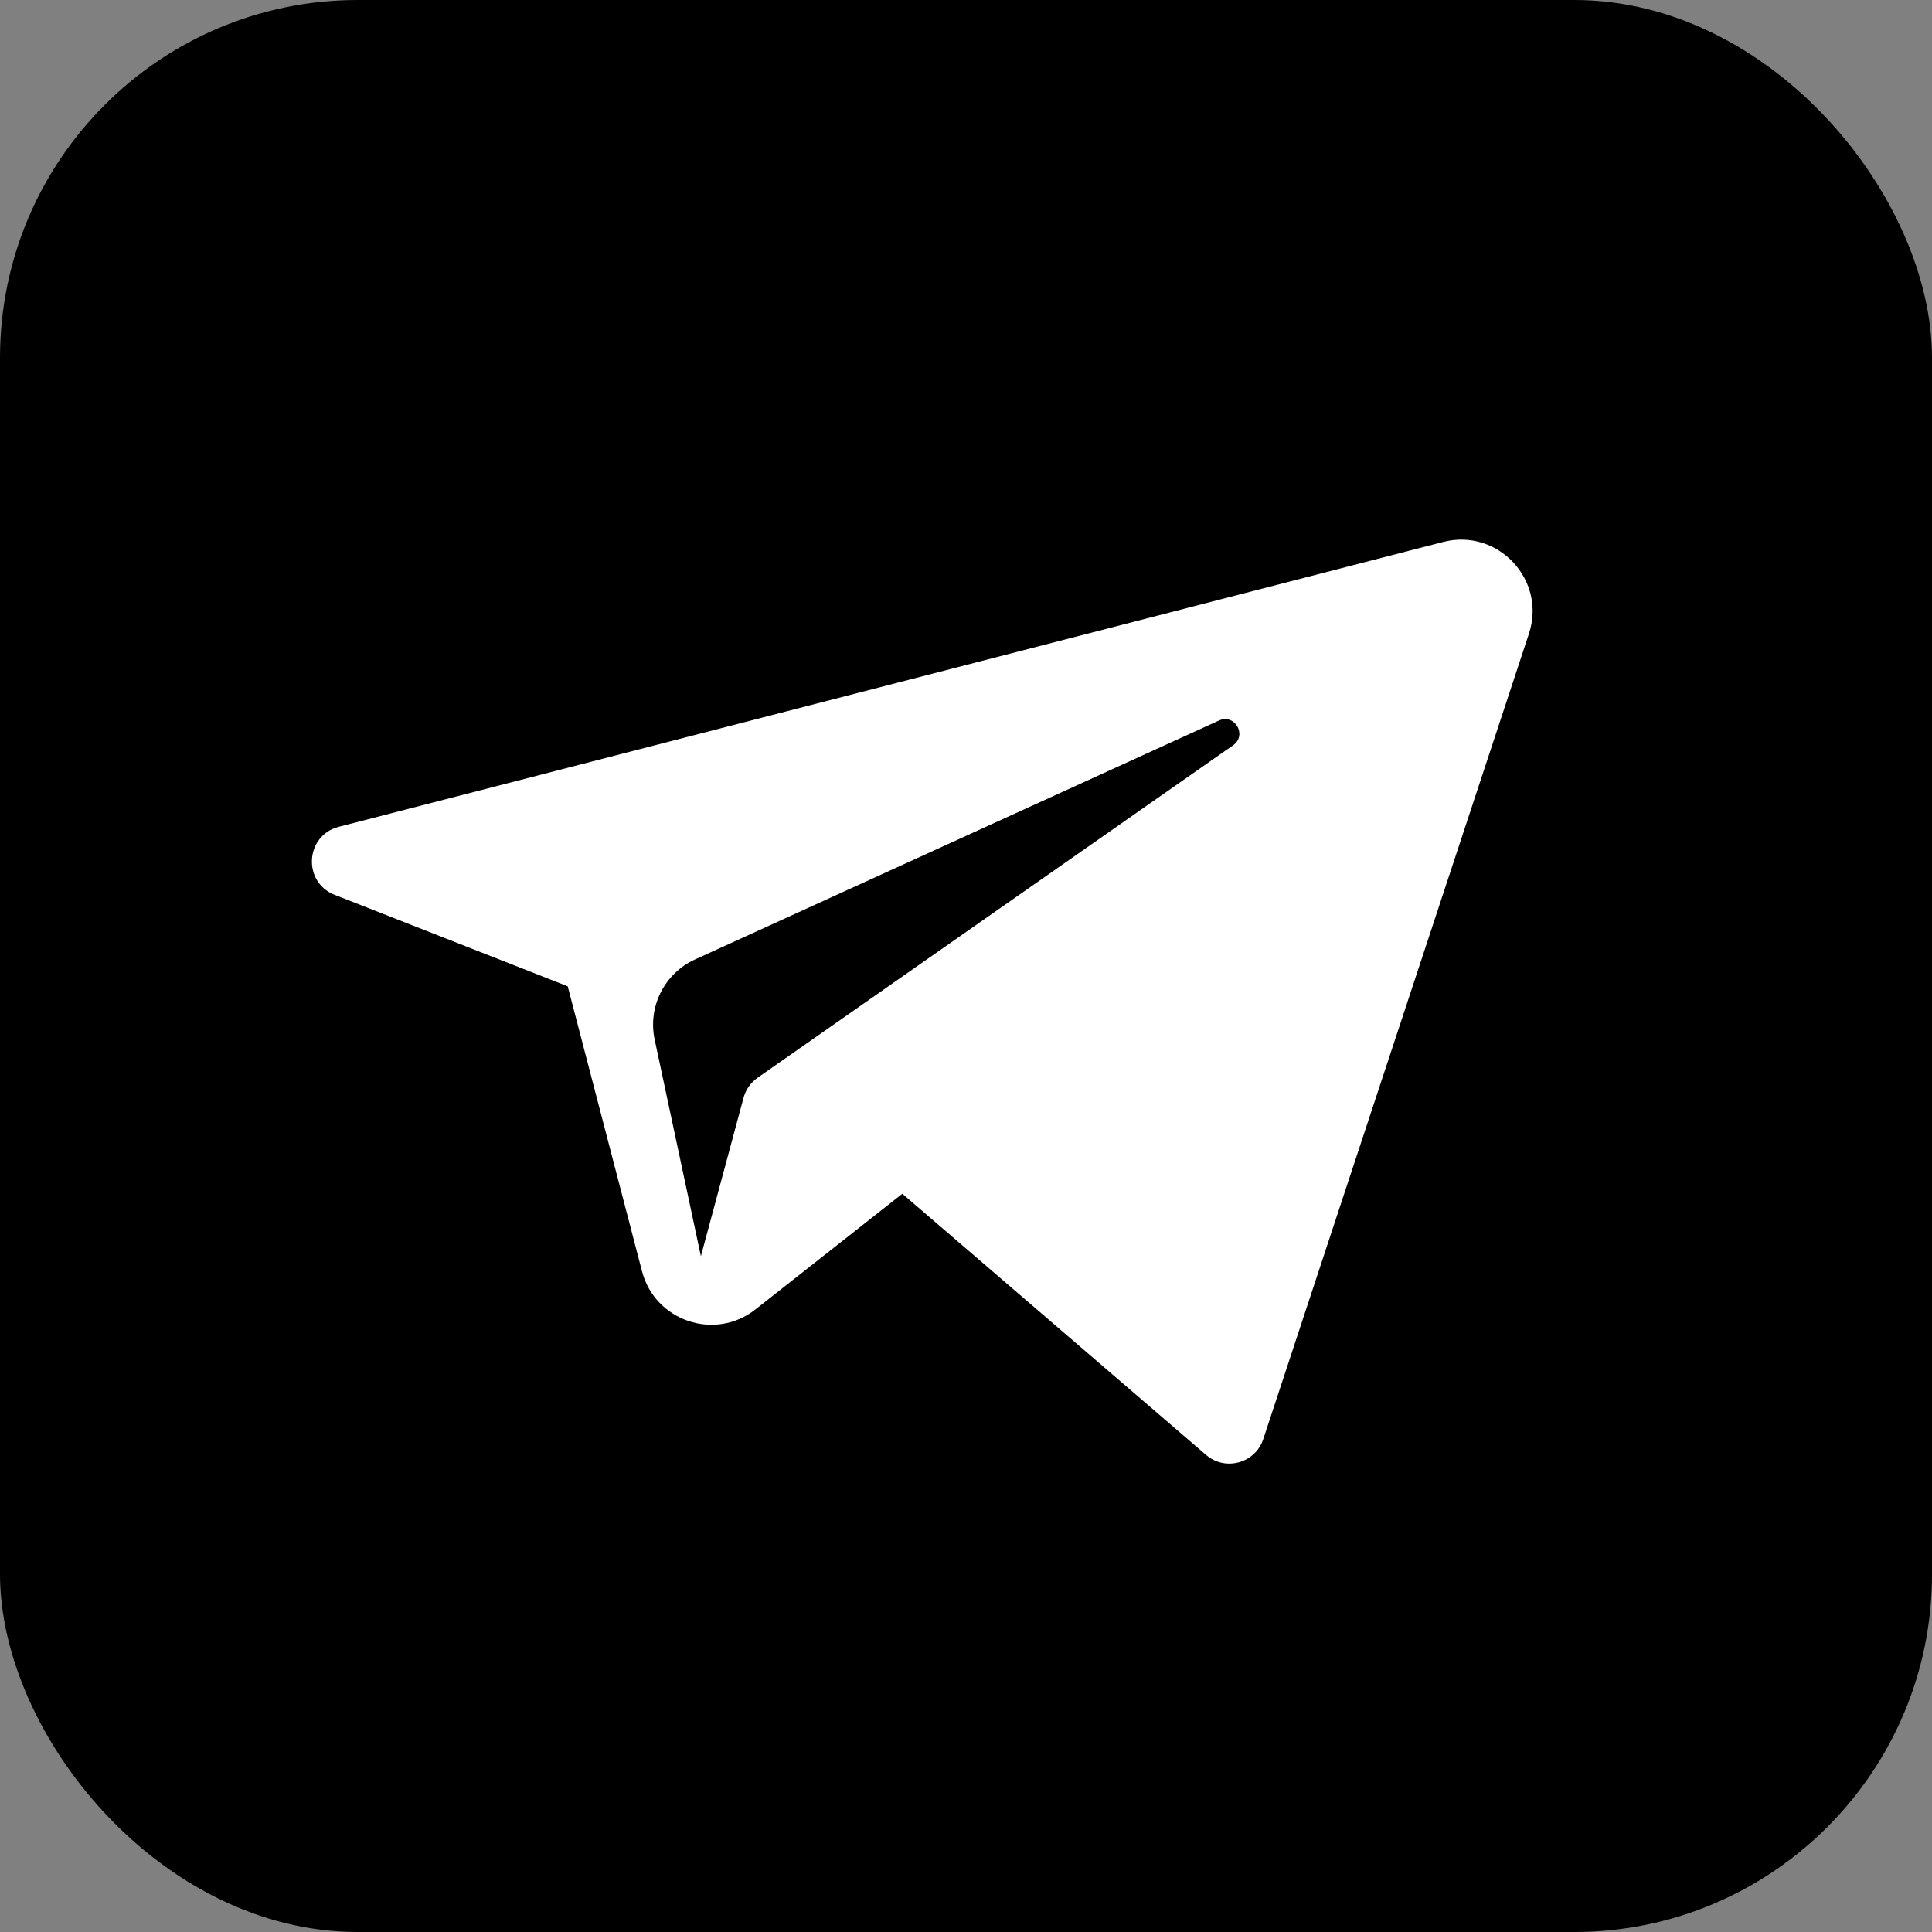 <svg width="27" height="27" viewBox="0 0 27 27" fill="none" xmlns="http://www.w3.org/2000/svg">
<rect x="0" y="0" width="27" height="27" fill="#808080" stroke="none"/>
<rect width="27" height="27" rx="5" fill="black"/>
<path fill-rule="evenodd" clip-rule="evenodd" d="M4.734 11.555L20.168 7.574C20.934 7.377 21.615 8.105 21.367 8.856L17.655 20.11C17.544 20.448 17.125 20.565 16.855 20.333L12.61 16.683L10.558 18.299C9.992 18.745 9.154 18.463 8.972 17.766L7.934 13.784L4.676 12.505C4.225 12.328 4.265 11.676 4.734 11.555Z" fill="white"/>
<path d="M10.391 15.342L9.795 17.556L9.149 14.528C9.051 14.069 9.285 13.604 9.712 13.409L17.036 10.069C17.257 9.969 17.433 10.276 17.233 10.415L10.587 15.062C10.491 15.13 10.421 15.229 10.391 15.342Z" fill="black"/>
</svg>
